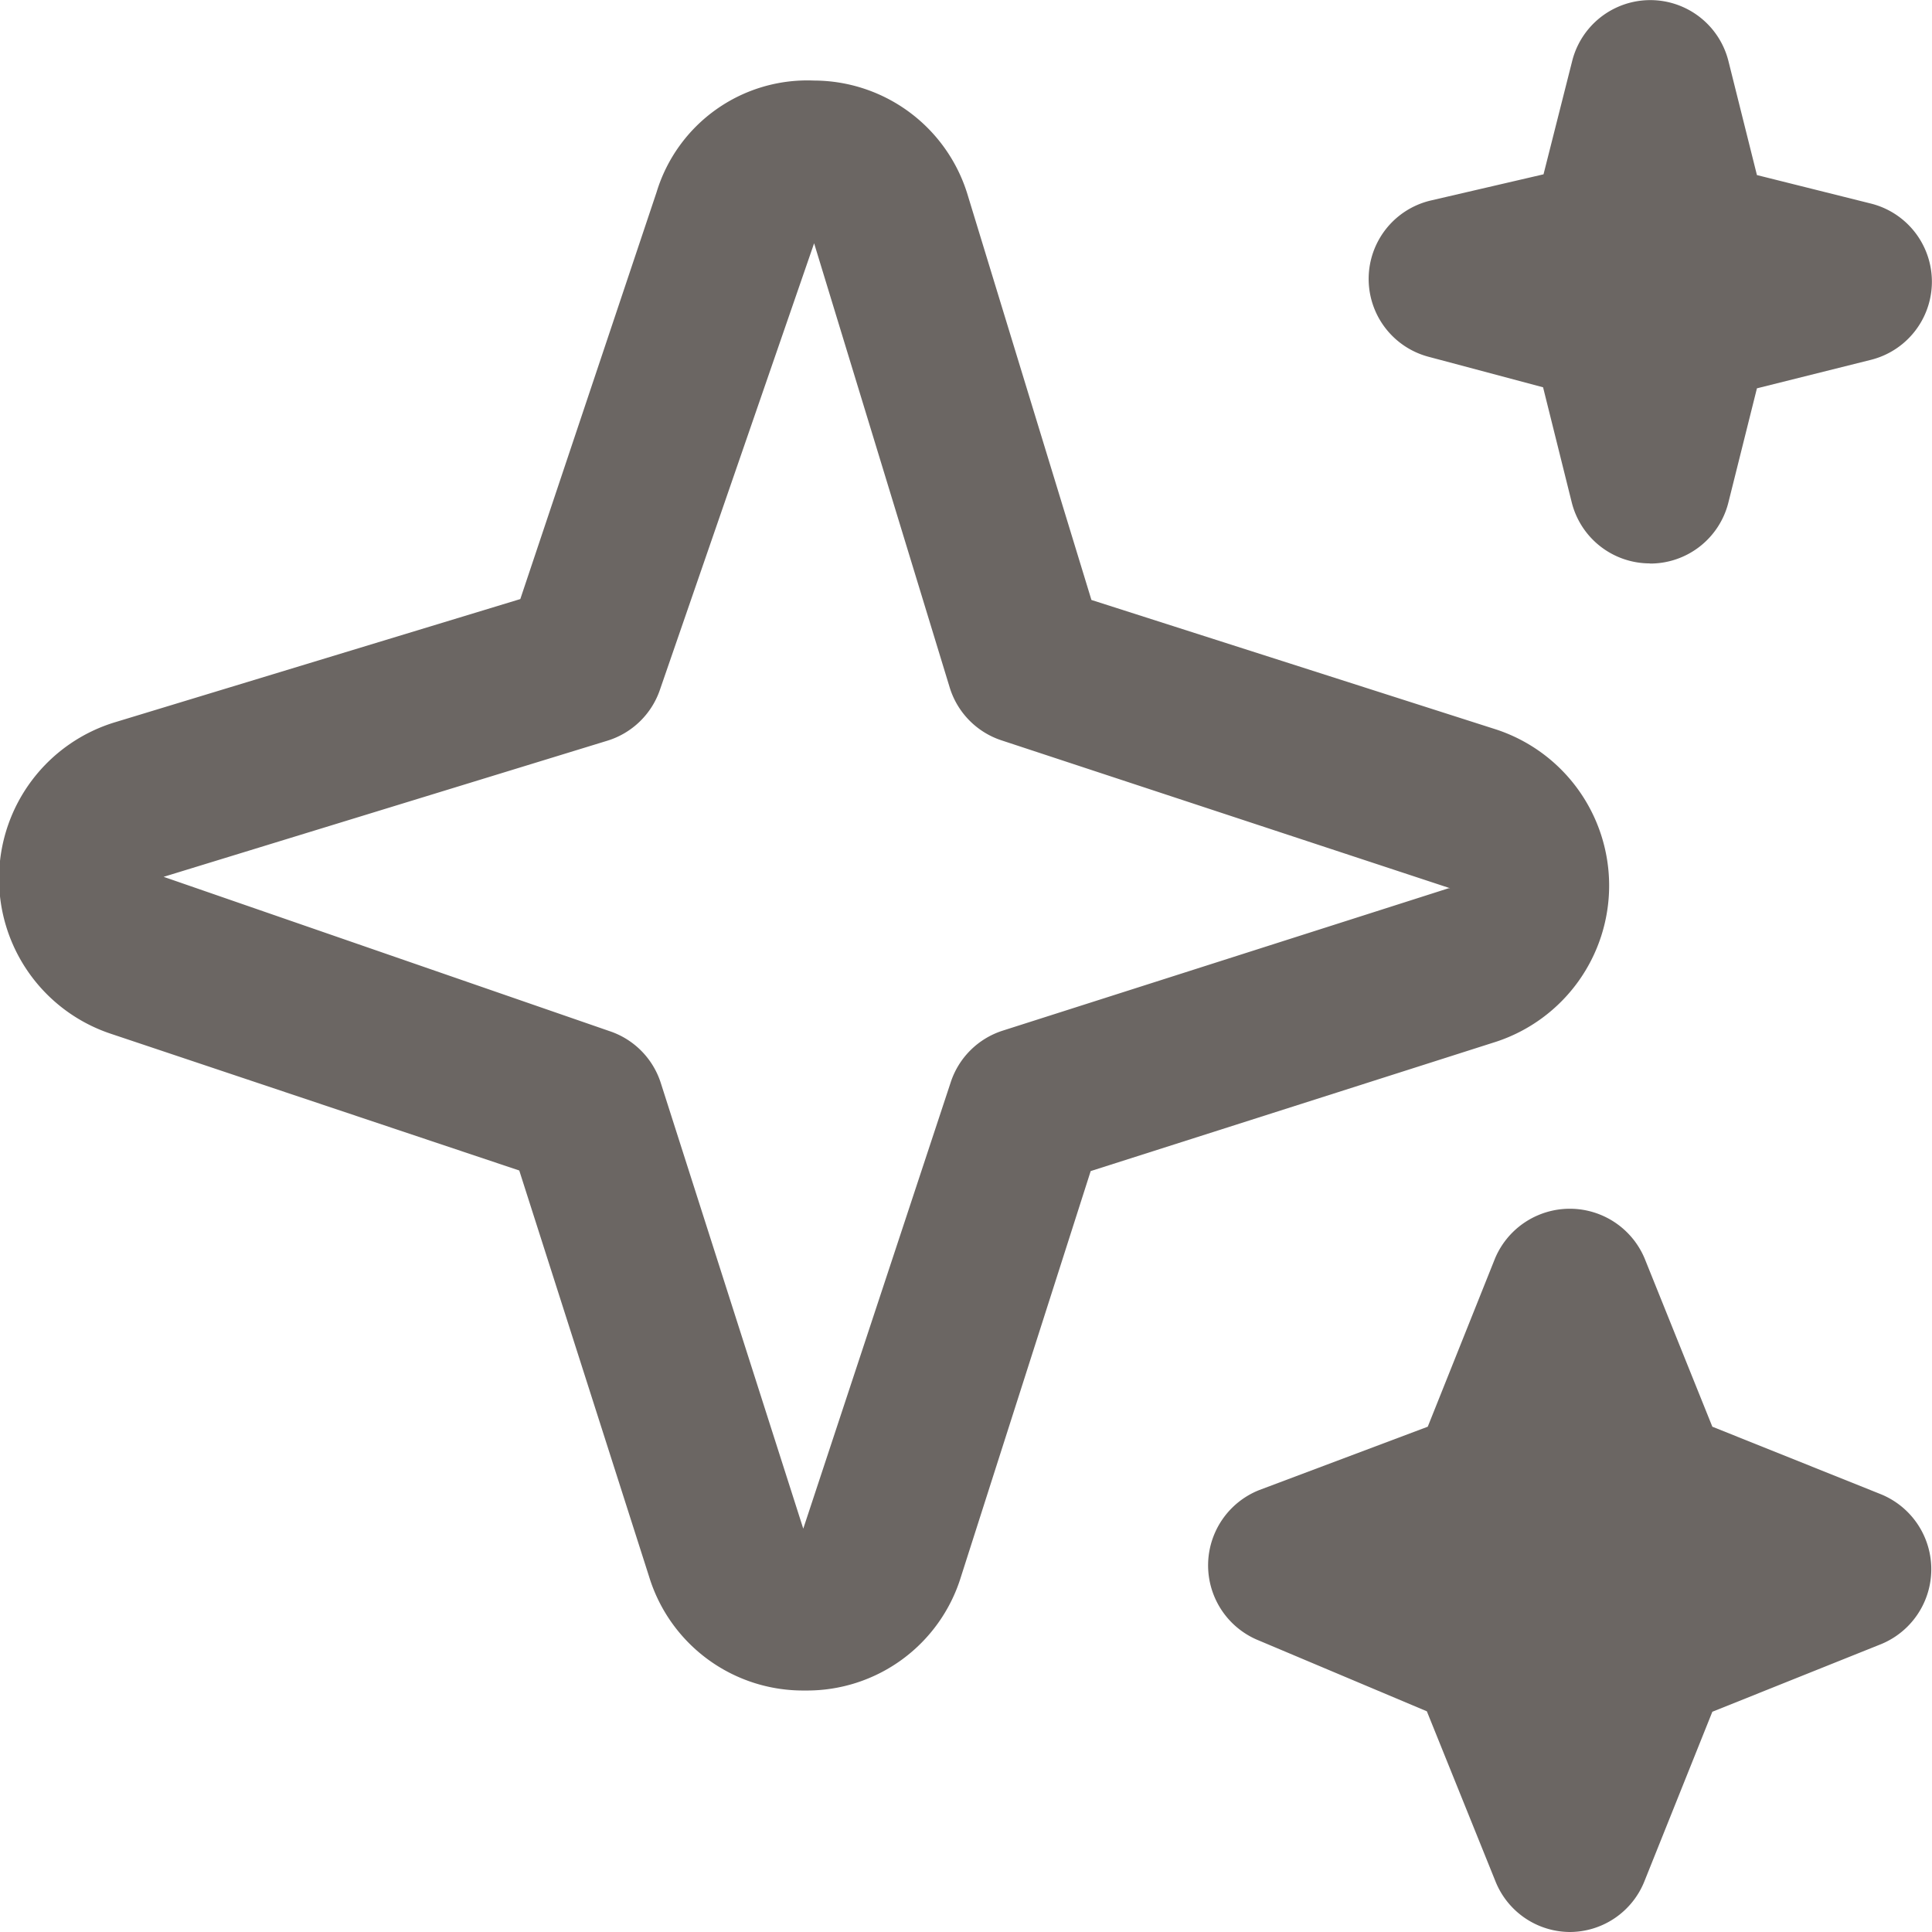 <svg xmlns="http://www.w3.org/2000/svg" width="13" height="13" viewBox="0 0 13 13">
  <path id="sparkles" d="M10.562,13a.542.542,0,0,1-.5-.34L9.6,11.515l-1.146-.483a.545.545,0,0,1,.019-1.006L9.606,9.6l.453-1.133a.546.546,0,0,1,1.006,0L11.521,9.6l1.138.456a.545.545,0,0,1,0,1.006l-1.138.456-.456,1.138A.542.542,0,0,1,10.562,13ZM5.416,11.375a1.083,1.083,0,0,1-1.049-.765L3.493,7.876.751,6.958a1.1,1.1,0,0,1,.028-2.1L3.5,4.031l.917-2.738A1.06,1.06,0,0,1,5.475.542a1.083,1.083,0,0,1,1.038.779l.83,2.716,2.725.872a1.106,1.106,0,0,1,0,2.1h0L7.338,7.88,6.465,10.61A1.083,1.083,0,0,1,5.416,11.375Zm.061-9.738-1.036,3a.542.542,0,0,1-.355.347L1.1,5.9l3,1.038a.542.542,0,0,1,.345.348l.959,3,.991-3a.542.542,0,0,1,.351-.351l3-.958.011,0L6.742,4.983a.542.542,0,0,1-.353-.358ZM9.9,6.491Zm1.2-2.7a.542.542,0,0,1-.525-.41l-.193-.775L9.609,2.4a.542.542,0,0,1,.018-1.051l.758-.176L10.578.41a.542.542,0,0,1,1.051,0l.192.768.768.192a.542.542,0,0,1,0,1.051l-.768.192-.192.768A.542.542,0,0,1,11.1,3.792Z" transform="translate(0.001 0)" fill="#6b6663"/>
</svg>
